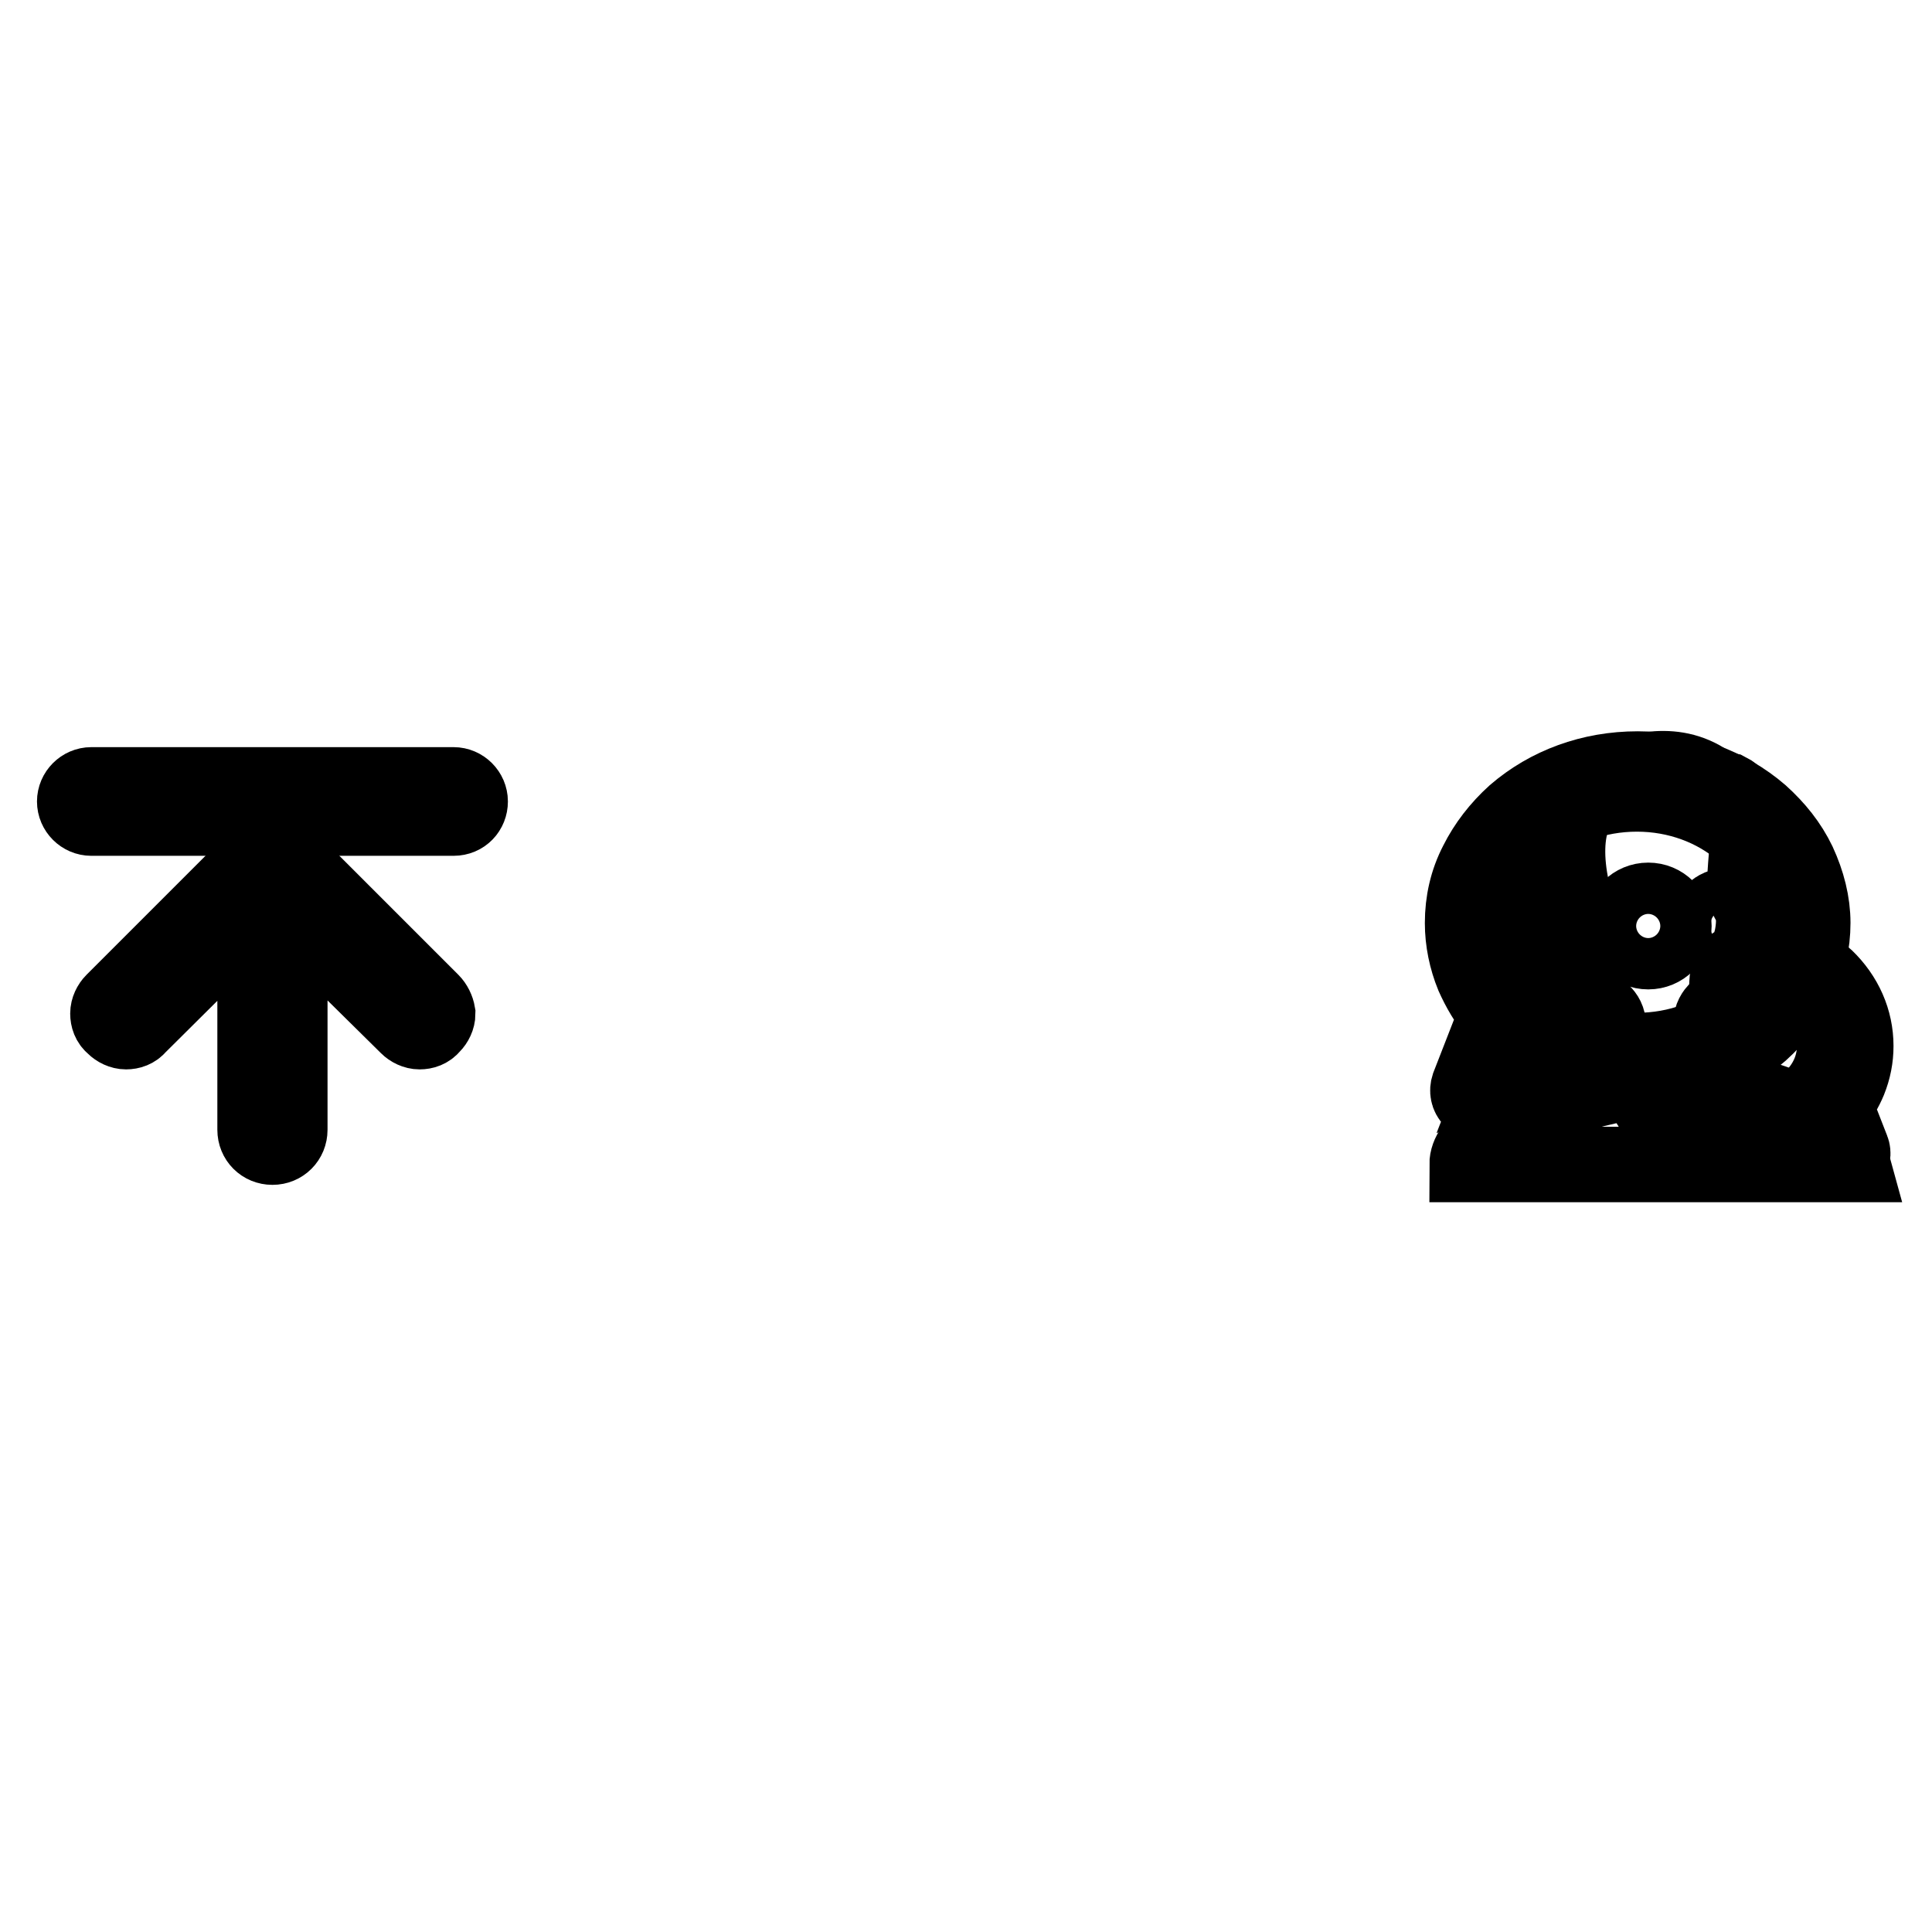 <?xml version="1.0" encoding="utf-8"?>
<!-- Svg Vector Icons : http://www.onlinewebfonts.com/icon -->
<!DOCTYPE svg PUBLIC "-//W3C//DTD SVG 1.1//EN" "http://www.w3.org/Graphics/SVG/1.1/DTD/svg11.dtd">
<svg version="1.1" xmlns="http://www.w3.org/2000/svg" xmlns:xlink="http://www.w3.org/1999/xlink" x="0px" y="0px" viewBox="0 0 256 256" enable-background="new 0 0 256 256" xml:space="preserve">
<g><g><path stroke-width="10" fill-opacity="0" stroke="#000000"  d="M57.2,132.7l-19.5-19.5c-0.4-0.4-1-0.6-1.6-0.6c-0.6,0-1.2,0.2-1.6,0.6l-19.5,19.5c-0.4,0.4-0.7,1-0.7,1.6c0,0.6,0.2,1.2,0.7,1.6l0.1,0.1c0.4,0.4,1,0.7,1.6,0.7c0.6,0,1.2-0.2,1.6-0.7l15.5-15.4v29.1c0,1.3,1,2.3,2.3,2.3c1.3,0,2.3-1,2.3-2.3v-29.1L54,136c0.4,0.4,1,0.7,1.6,0.7c0.6,0,1.2-0.2,1.6-0.7l0.1-0.1c0.4-0.4,0.7-1,0.7-1.6C57.9,133.7,57.6,133.1,57.2,132.7z"/><path stroke-width="10" fill-opacity="0" stroke="#000000"  d="M60.1,108.4h-48c-1.2,0-2.2-1-2.2-2.2c0-1.2,1-2.2,2.2-2.2h48c1.2,0,2.2,1,2.2,2.2C62.3,107.4,61.4,108.4,60.1,108.4z"/><path stroke-width="10" fill-opacity="0" stroke="#000000"  d="M227,144c-1-0.7,0.3-8.3-0.3-8.4c0.1-1.8,1.4-1.9,1.9-3.3c0.4-1.2,0-2.8,0.7-4c0.4-0.8,1.4-0.8,1.9-1.5c0.4-0.6,0.7-1.7,0.9-2.4c0.3-1.4,0.5-3.3-0.2-4.6c-0.4-0.8-0.6-0.9-0.7-1.8c-0.1-1.1,0.3-5.7,0.4-6.5c0-2.1,0-2.3-0.5-4.3l0,0c0,0-1-1.9-2-2.4l-2-0.3l-1.2-1.1c-4.8-3-10.1-0.9-12.9,0.2c-4,1.3-6.5,6-4.7,14.3c0.3,1.4-0.8,2.1-0.7,2.8c0.1,1.7,0.2,5.8,1.8,6.8c0.1,0.1,1.3,0.4,1.3,0.3c0.1,1.6,0.3,3.3,0.5,5c0.4,1.1,1.7,1.2,1.9,2.8c0,0,0.4,7.7-0.7,8.5c-0.9,0.2-18,4.4-18,10.2h23.4l0,0h4.2l0,0h23.5C243.4,146.6,227.9,144.2,227,144L227,144z"/><path stroke-width="10" fill-opacity="0" stroke="#000000"  d="M196.2,146.2c-0.5,0-0.9-0.2-1.2-0.5c-0.5-0.5-0.6-1.2-0.4-1.8l3.7-9.5c-1.3-1.6-2.3-3.3-3.1-5.1c-0.9-2.2-1.4-4.6-1.4-7c0-2.8,0.6-5.5,1.9-8c1.2-2.4,2.9-4.6,5-6.5c4.4-3.8,10.1-5.9,16.3-5.9c6.1,0,11.9,2.1,16.3,5.9c2.1,1.9,3.8,4,5,6.5c1.2,2.6,1.9,5.3,1.9,8s-0.6,5.5-1.9,8c-1.2,2.4-2.9,4.6-5,6.5c-4.4,3.8-10.1,5.9-16.3,5.9c-2.7,0-5.3-0.4-7.8-1.2l-12.4,4.6C196.6,146.1,196.4,146.2,196.2,146.2z M216.9,105.2c-10.9,0-19.7,7.6-19.7,17c0,3.9,1.5,7.6,4.3,10.6c0.5,0.5,0.6,1.2,0.3,1.8l-2.7,6.9l9.3-3.5c0.4-0.1,0.8-0.1,1.2,0c2.3,0.8,4.7,1.2,7.3,1.2c10.9,0,19.7-7.6,19.7-17C236.6,112.8,227.7,105.2,216.9,105.2z"/><path stroke-width="10" fill-opacity="0" stroke="#000000"  d="M244.2,154.2c-0.2,0-0.3,0-0.5-0.1l-7.9-2.9c-1.6,0.5-3.3,0.7-5,0.7c-2.4,0-4.7-0.5-6.8-1.4c-2-0.9-3.9-2.3-5.3-3.9c-0.5-0.6-0.4-1.5,0.1-2c0.6-0.5,1.5-0.4,2,0.1c2.3,2.7,6,4.4,9.9,4.4c1.6,0,3.1-0.2,4.6-0.7c0.3-0.1,0.6-0.1,0.9,0l5.4,2l-1.5-3.8c-0.2-0.5-0.1-1.1,0.3-1.4c1.8-1.9,2.7-4.2,2.7-6.6c0-2.6-1.1-5.2-3.2-7.1c-0.6-0.5-0.6-1.4,0-2c0.5-0.6,1.4-0.6,2,0c2.6,2.5,4,5.7,4,9.1c0,1.6-0.3,3.1-0.9,4.6c-0.5,1.2-1.1,2.2-1.9,3.2l2.3,5.9c0.2,0.5,0.1,1.1-0.3,1.5C245,154,244.6,154.2,244.2,154.2z"/><path stroke-width="10" fill-opacity="0" stroke="#000000"  d="M202.2,122.7c0,2.3,1.9,4.2,4.2,4.2c2.3,0,4.2-1.9,4.2-4.2c0-2.3-1.9-4.2-4.2-4.2C204.1,118.4,202.2,120.3,202.2,122.7z"/><path stroke-width="10" fill-opacity="0" stroke="#000000"  d="M215,122.7c0,1.9,1.5,3.4,3.4,3.4s3.4-1.5,3.4-3.4c0-1.9-1.5-3.4-3.4-3.4C216.5,119.3,215,120.8,215,122.7L215,122.7z"/><path stroke-width="10" fill-opacity="0" stroke="#000000"  d="M226.2,122.7c0,1.5,1.2,2.7,2.7,2.7c1.5,0,2.7-1.2,2.7-2.7l0,0c0-1.5-1.2-2.7-2.7-2.7C227.4,120,226.2,121.2,226.2,122.7z"/></g></g>
</svg>